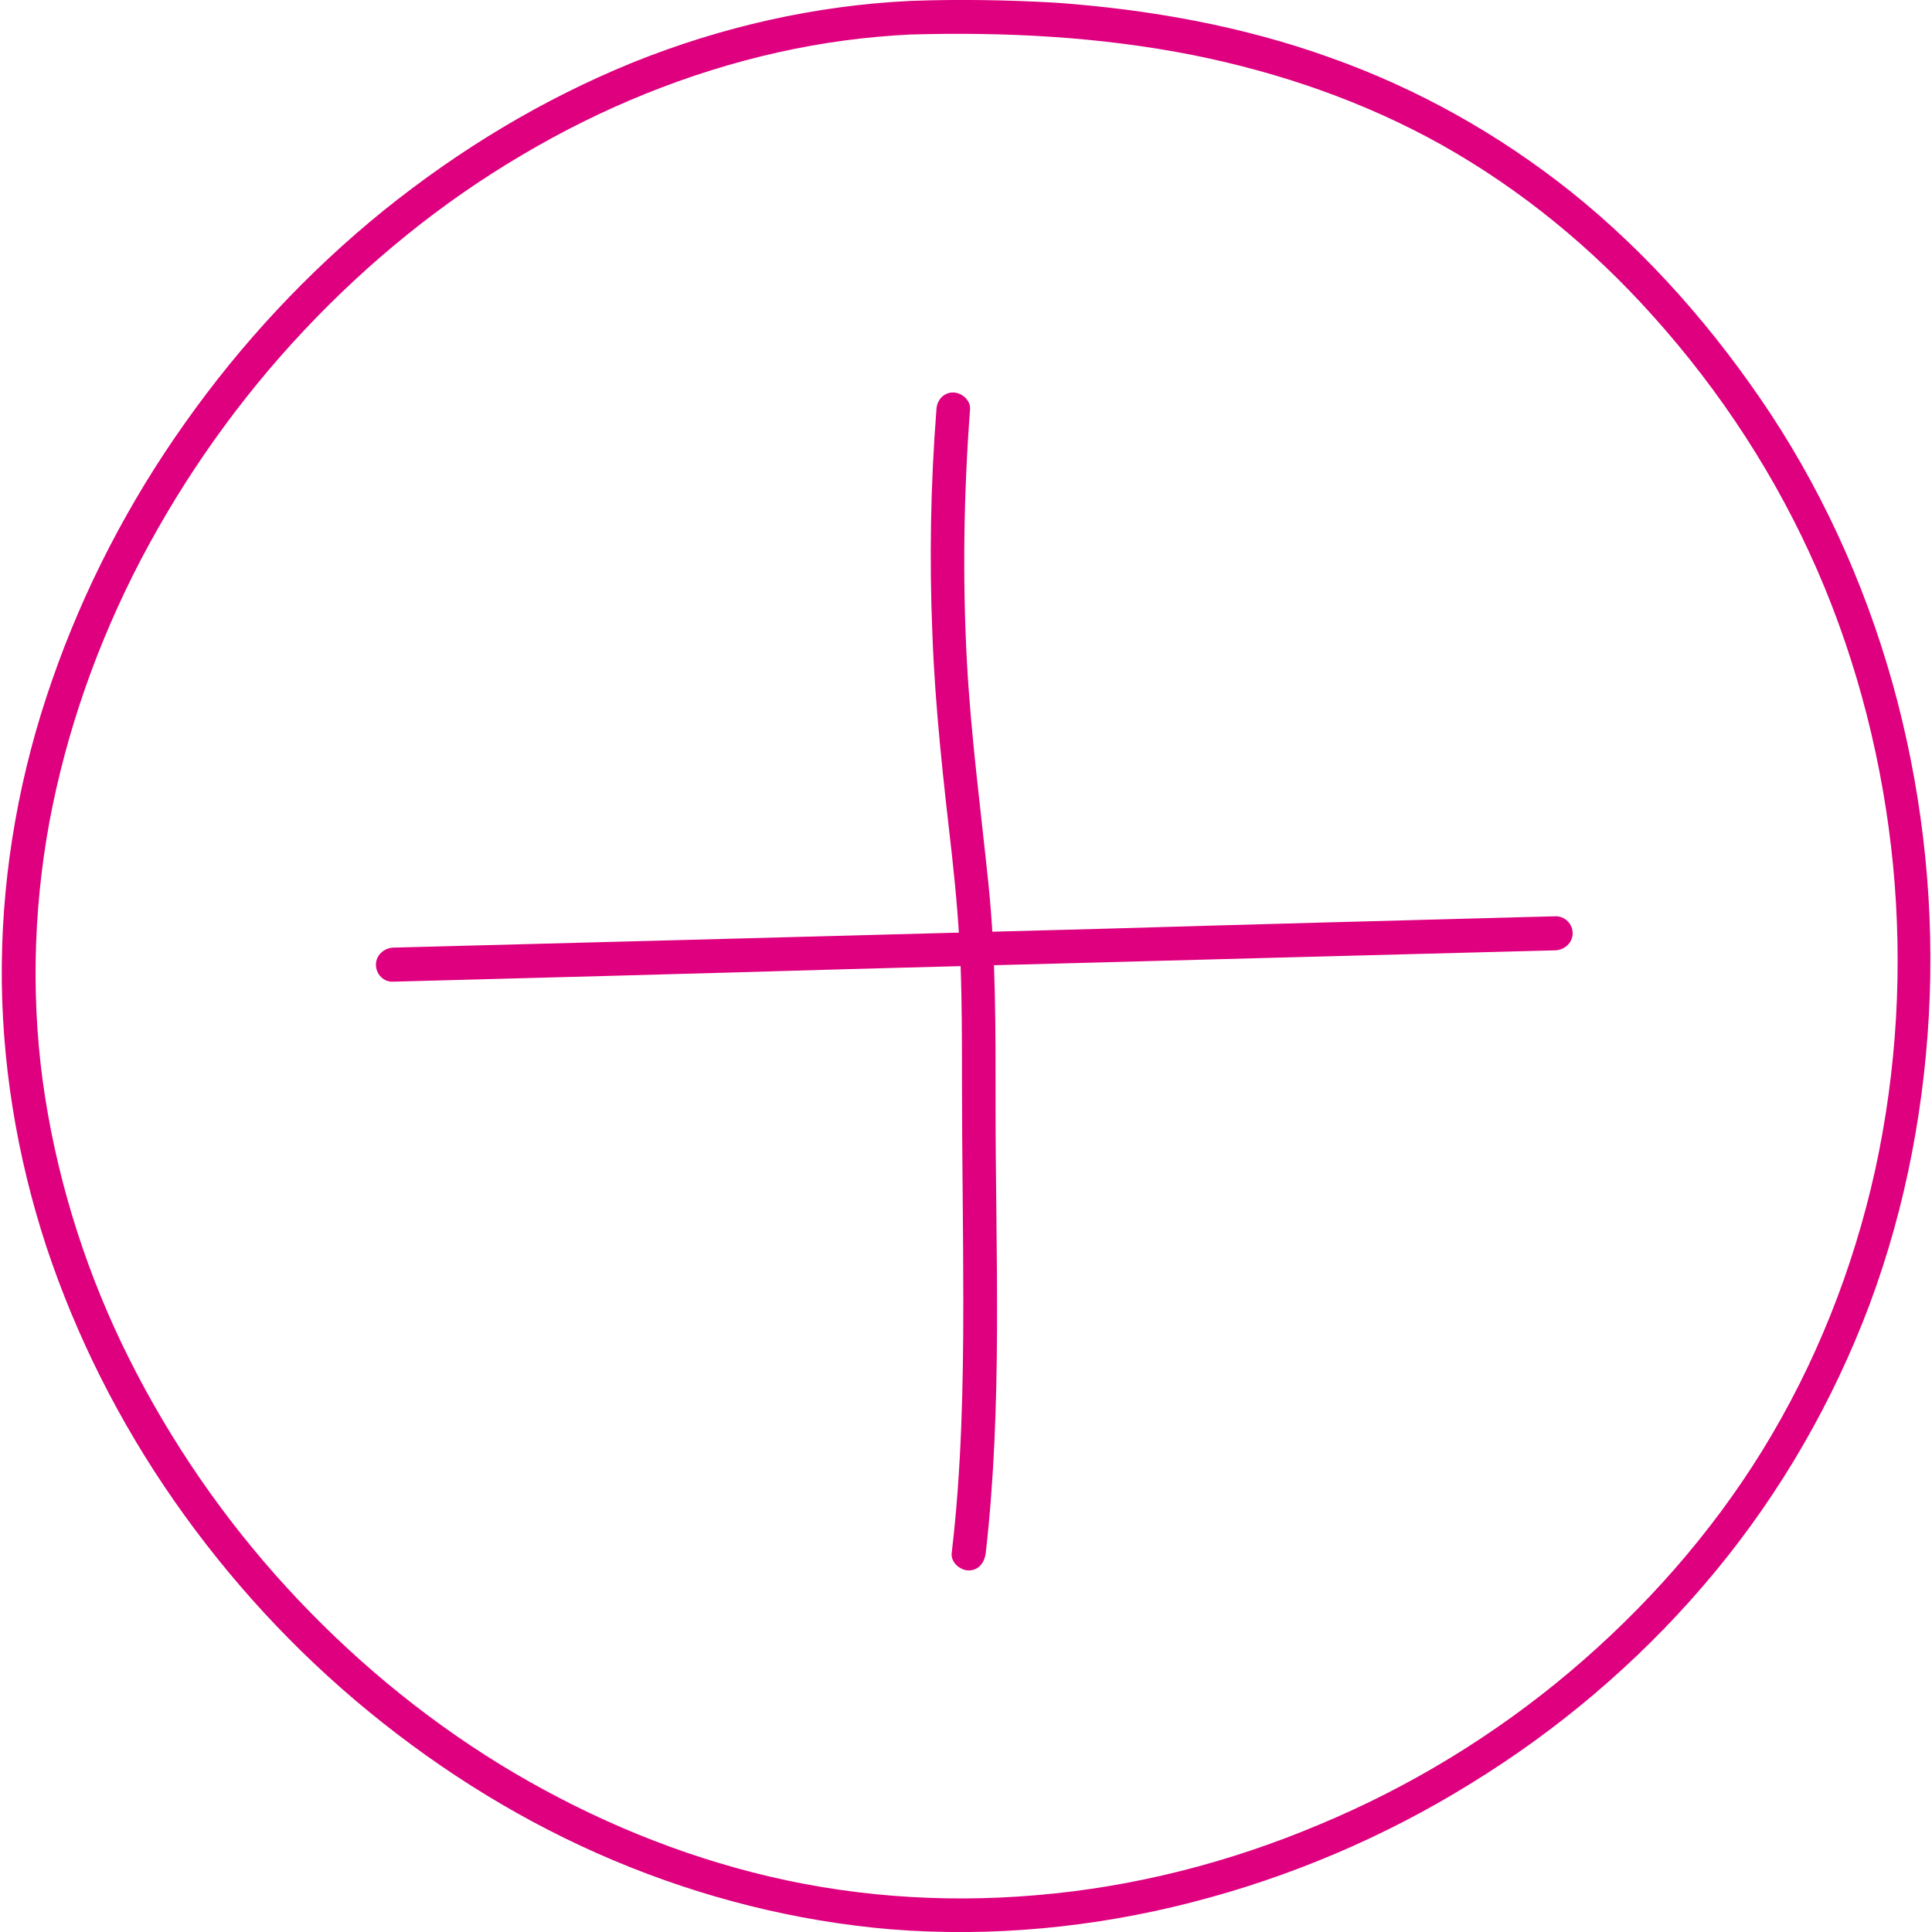 <?xml version="1.0" encoding="utf-8"?>
<!-- Generator: Adobe Illustrator 28.1.0, SVG Export Plug-In . SVG Version: 6.00 Build 0)  -->
<svg version="1.1" id="Laag_2_00000129903287272501185690000012696578175883528576_"
	 xmlns="http://www.w3.org/2000/svg" xmlns:xlink="http://www.w3.org/1999/xlink" x="0px" y="0px" viewBox="0 0 431.2 431.2"
	 style="enable-background:new 0 0 431.2 431.2;" xml:space="preserve">
<style type="text/css">
	.st0{fill:#DE007E;}
</style>
<g id="stramien">
	<path class="st0" d="M209,91.4c-1.3,16.7-1.6,33.4-0.9,50.1c0.6,16.6,2.5,33.1,4.4,49.7c0.9,8.2,1.6,16.4,1.9,24.6
		s0.3,16.5,0.3,24.7c0,16.7,0.3,33.4,0.3,50.1c0,18.7-0.4,37.5-2.6,56.1c-0.2,2,1.9,3.8,3.8,3.8c2.2,0,3.5-1.7,3.8-3.8
		c3.8-33.3,2.2-66.7,2.2-100.1c0-16.5,0.1-33-1.6-49.4c-1.7-16.5-3.9-33-4.8-49.6c-1-18.7-0.7-37.5,0.7-56.2c0.2-2-1.8-3.8-3.8-3.8
		C210.6,87.6,209.1,89.3,209,91.4L209,91.4L209,91.4z"/>
	<path class="st0" d="M87.7,219.1c33.8-0.9,67.7-1.8,101.5-2.8c33.7-0.9,67.3-1.8,101-2.7l57-1.5c2-0.1,3.8-1.7,3.8-3.8
		s-1.7-3.8-3.8-3.8c-33.8,0.9-67.7,1.8-101.5,2.8c-33.7,0.9-67.3,1.8-101,2.7l-57,1.5c-2,0.1-3.8,1.7-3.8,3.8S85.6,219.2,87.7,219.1
		L87.7,219.1z"/>
	<path class="st0" d="M203.3,0.2C182,1.2,160.9,6,141.1,14c-20.1,8.2-38.6,19.4-55.5,33C68.7,60.7,53.8,76.7,41.3,94.4
		c-12.5,17.6-22.6,37-29.7,57.5c-7.1,20.3-11,41.8-11.2,63.4c-0.2,21.3,3.3,42.6,9.9,62.8c6.7,20.2,16.4,39.4,28.6,56.9
		s26.8,33.4,43.4,47s34.9,24.9,54.6,33.2s40.6,13.6,61.9,15.4c22.5,1.8,45.3-0.4,67.1-6c21.9-5.6,43.1-14.6,62.3-26.5
		c19.4-11.9,37-26.8,51.8-44c15.1-17.5,27.1-37.4,35.7-58.9c8.7-21.8,13.5-45.2,14.8-68.6c1.3-23.5-1.1-47.2-7-70
		c-5.9-22.7-15.4-44.6-28.3-64.2c-12.3-18.6-27.2-35.7-44.7-49.7c-16.1-12.8-34.1-22.9-53.5-29.8c-19.7-7.1-40.5-10.8-61.4-12.3
		C225,0,214.2-0.2,203.3,0.2c-4.8,0.1-4.8,7.6,0,7.5c21.1-0.6,42.3,0.5,63,4.6c19.4,3.9,38.2,10.4,55.4,20
		c17.8,10,33.6,23,47.2,38.2c15.2,16.9,27.7,36.1,36.8,57c9,20.7,14.6,43.1,16.8,65.5c2.2,22.8,0.9,45.8-4,68.2
		c-4.9,22.1-13.3,43.3-25.2,62.6c-11.5,18.6-26.2,35.2-42.9,49.3s-35.7,25.7-55.9,34.1c-20.1,8.5-41.6,14-63.4,15.8
		c-21.2,1.8-42.5,0.2-63.1-5.1c-19.9-5.1-38.9-13.4-56.4-24.1c-17.7-10.9-33.7-24.3-47.7-39.6c-13.9-15.2-25.7-32.3-35-50.8
		c-9.2-18.3-15.6-38.1-18.8-58.3c-3.2-20.3-2.8-41.2,0.9-61.5c3.8-20.4,10.8-40.2,20.4-58.6c9.8-18.7,22.1-36,36.5-51.3
		c14.3-15.2,30.6-28.5,48.6-39.1c17.7-10.5,37-18.4,57.1-22.9c9.8-2.2,19.6-3.5,29.6-4C208.1,7.4,208.2-0.1,203.3,0.2L203.3,0.2
		L203.3,0.2z"/>
</g>
</svg>
